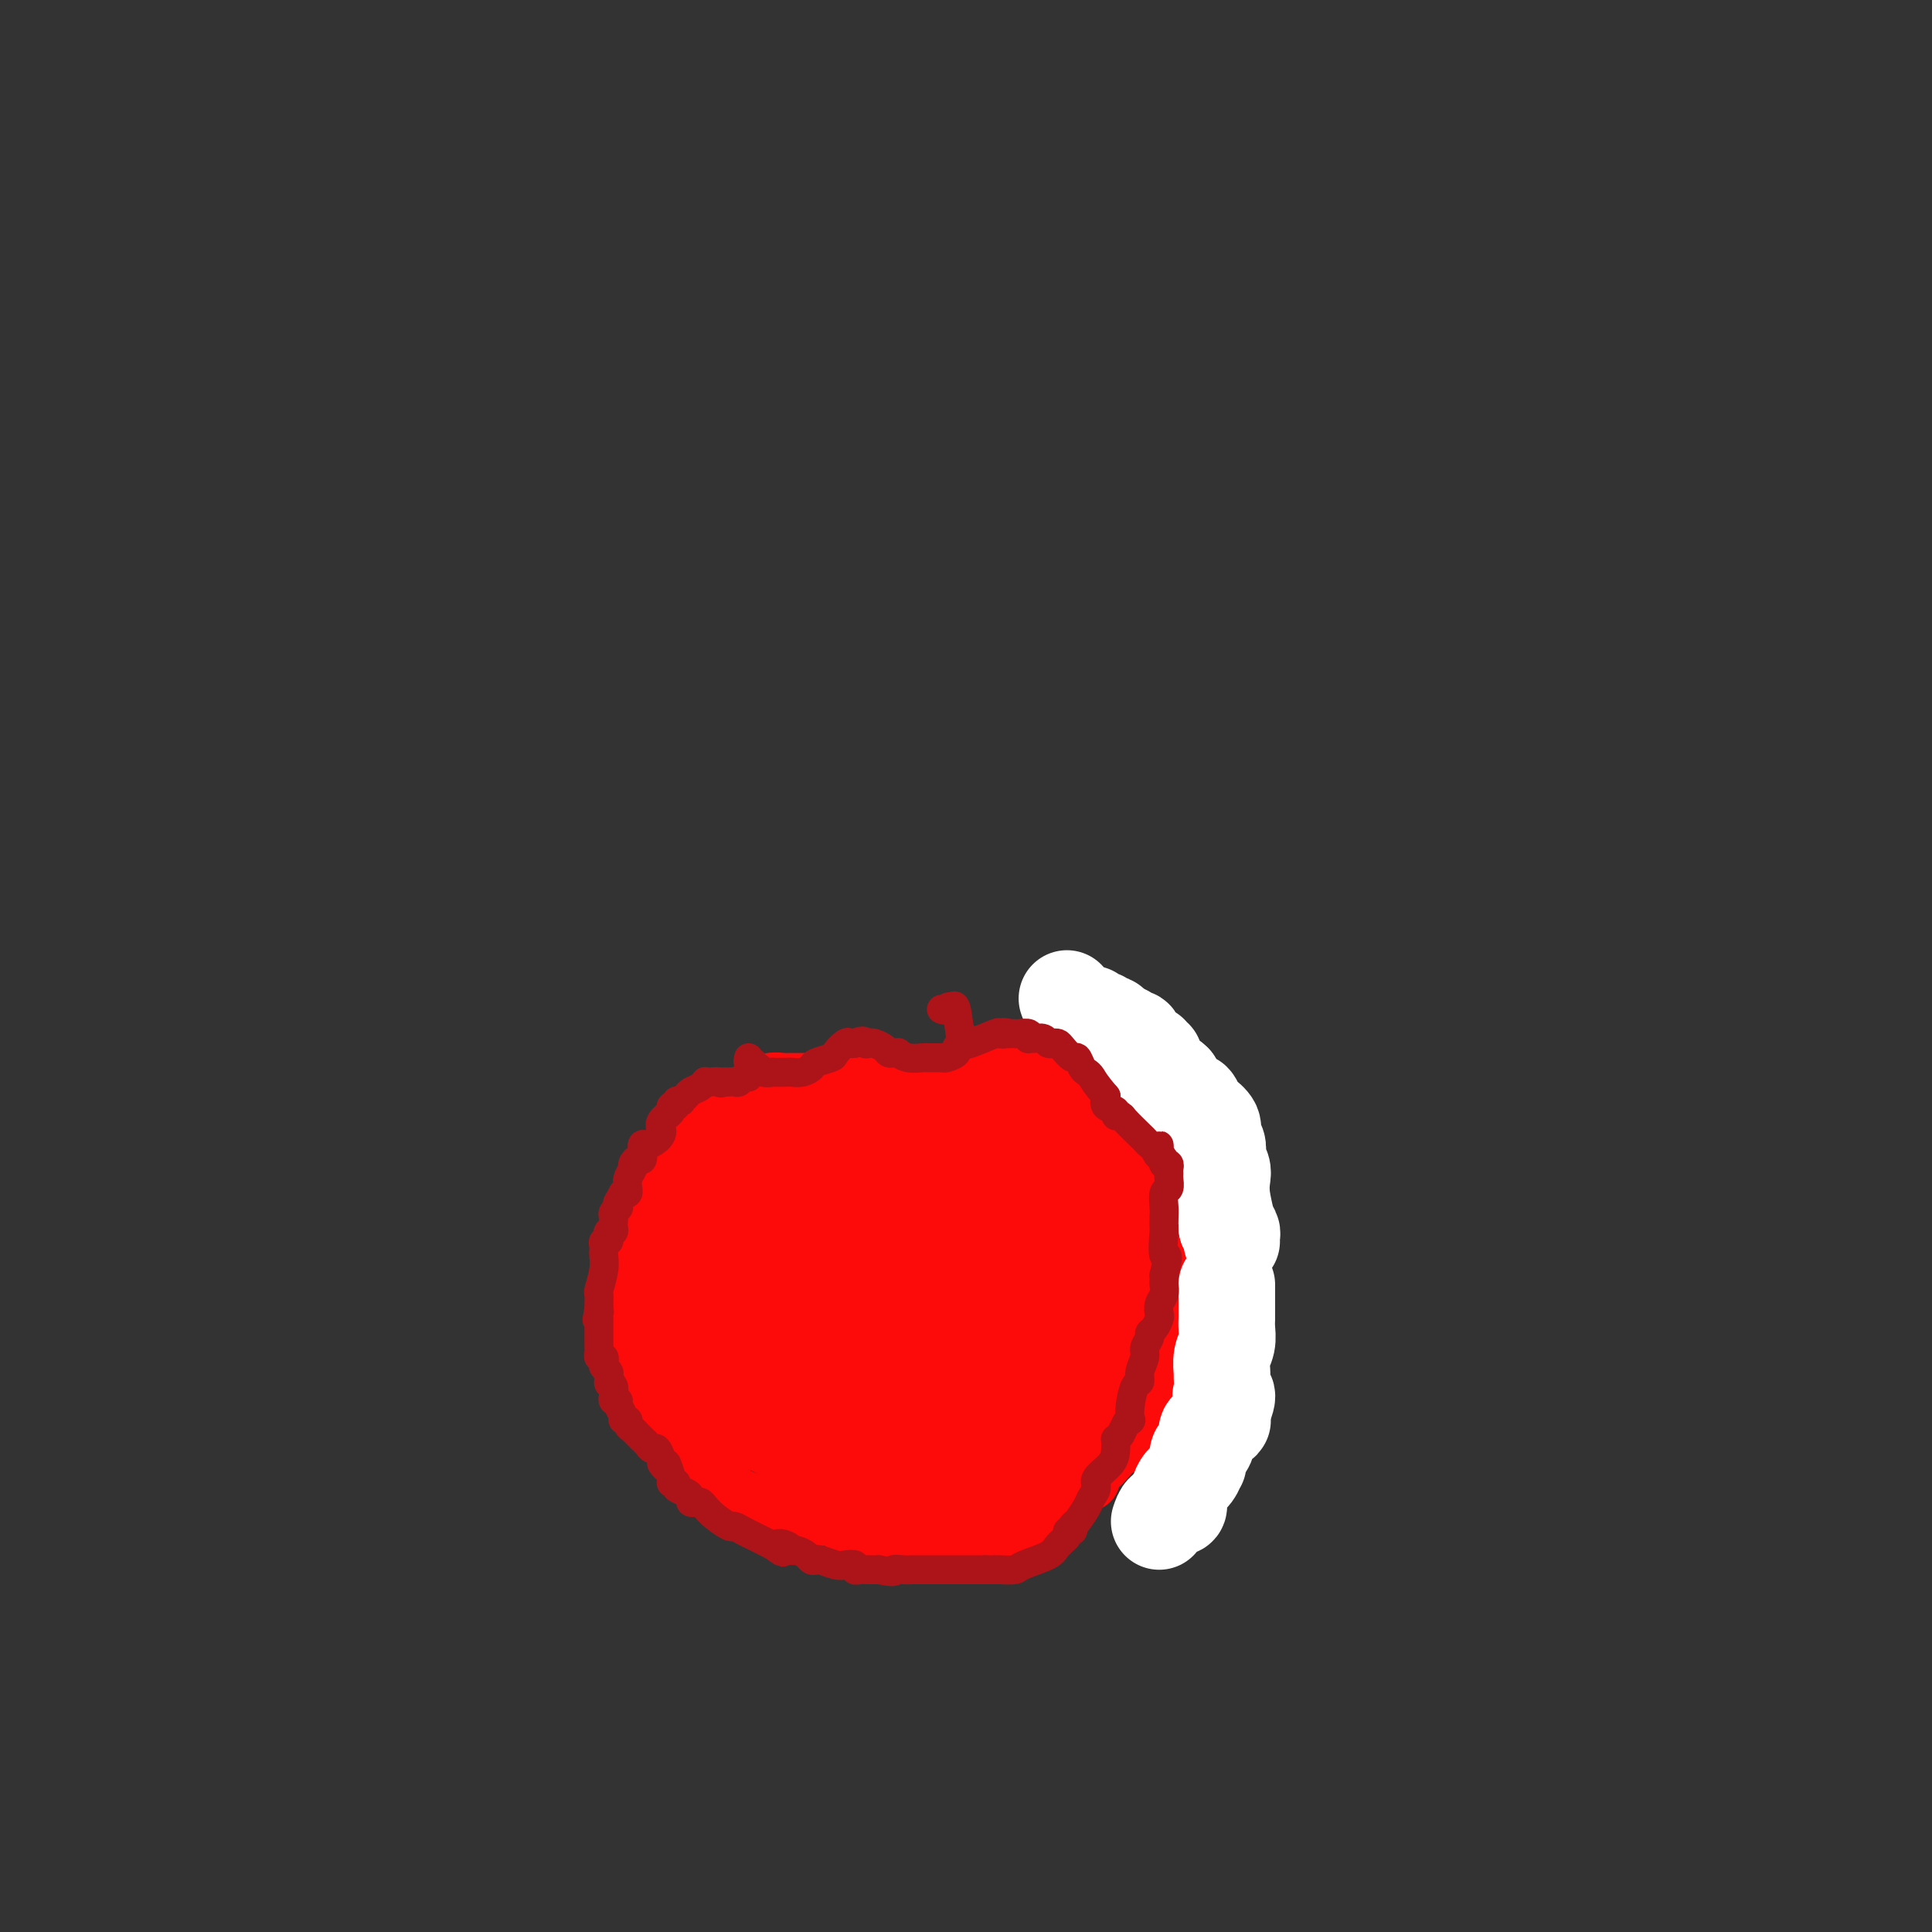 <svg viewBox='0 0 400 400' version='1.1' xmlns='http://www.w3.org/2000/svg' xmlns:xlink='http://www.w3.org/1999/xlink'><rect x="0" y="0" width="400" height="400" fill="#333333" stroke="none"/><g fill='none' stroke='#FD0A0A' stroke-width='12' stroke-linecap='round' stroke-linejoin='round'><path d='M189,233c-0.336,-0.000 -0.671,-0.000 -1,0c-0.329,0.000 -0.651,0.000 -1,0c-0.349,-0.000 -0.724,-0.000 -1,0c-0.276,0.000 -0.454,0.000 -1,0c-0.546,-0.000 -1.459,-0.002 -2,0c-0.541,0.002 -0.709,0.006 -1,0c-0.291,-0.006 -0.703,-0.024 -1,0c-0.297,0.024 -0.478,0.089 -1,0c-0.522,-0.089 -1.386,-0.332 -2,0c-0.614,0.332 -0.977,1.238 -1,2c-0.023,0.762 0.293,1.379 0,2c-0.293,0.621 -1.194,1.244 -2,2c-0.806,0.756 -1.516,1.645 -2,2c-0.484,0.355 -0.742,0.178 -1,0'/><path d='M172,241c-1.415,1.590 -0.954,1.566 -1,2c-0.046,0.434 -0.600,1.327 -1,2c-0.400,0.673 -0.647,1.126 -1,1c-0.353,-0.126 -0.813,-0.829 -1,0c-0.187,0.829 -0.103,3.192 0,4c0.103,0.808 0.224,0.062 0,0c-0.224,-0.062 -0.792,0.561 -1,1c-0.208,0.439 -0.056,0.695 0,1c0.056,0.305 0.016,0.659 0,1c-0.016,0.341 -0.008,0.671 0,1'/><path d='M167,254c-0.791,2.235 -0.268,1.323 0,1c0.268,-0.323 0.282,-0.058 0,0c-0.282,0.058 -0.860,-0.090 -1,0c-0.140,0.090 0.159,0.420 0,1c-0.159,0.580 -0.775,1.412 -1,2c-0.225,0.588 -0.060,0.934 0,1c0.060,0.066 0.016,-0.147 0,0c-0.016,0.147 -0.004,0.655 0,1c0.004,0.345 0.000,0.527 0,1c-0.000,0.473 0.003,1.236 0,2c-0.003,0.764 -0.012,1.528 0,2c0.012,0.472 0.044,0.652 0,1c-0.044,0.348 -0.166,0.863 0,1c0.166,0.137 0.619,-0.104 1,0c0.381,0.104 0.691,0.552 1,1'/><path d='M167,268c-0.059,2.281 -0.208,0.983 0,1c0.208,0.017 0.773,1.349 1,2c0.227,0.651 0.116,0.622 0,1c-0.116,0.378 -0.238,1.162 0,2c0.238,0.838 0.837,1.731 1,2c0.163,0.269 -0.111,-0.087 0,0c0.111,0.087 0.607,0.616 1,1c0.393,0.384 0.682,0.624 1,1c0.318,0.376 0.665,0.889 1,1c0.335,0.111 0.660,-0.181 1,0c0.340,0.181 0.697,0.833 1,1c0.303,0.167 0.553,-0.151 1,0c0.447,0.151 1.093,0.773 2,1c0.907,0.227 2.077,0.061 3,0c0.923,-0.061 1.599,-0.016 2,0c0.401,0.016 0.527,0.004 1,0c0.473,-0.004 1.292,-0.001 2,0c0.708,0.001 1.303,0.000 2,0c0.697,-0.000 1.495,-0.000 2,0c0.505,0.000 0.716,0.000 1,0c0.284,-0.000 0.642,-0.000 1,0'/><path d='M191,281c3.284,0.309 1.992,0.083 2,0c0.008,-0.083 1.314,-0.022 2,0c0.686,0.022 0.751,0.006 1,0c0.249,-0.006 0.682,-0.002 1,0c0.318,0.002 0.519,0.000 1,0c0.481,-0.000 1.240,-0.000 2,0'/><path d='M200,281c1.751,0.001 1.629,0.005 2,0c0.371,-0.005 1.234,-0.019 2,0c0.766,0.019 1.433,0.073 2,0c0.567,-0.073 1.032,-0.271 2,0c0.968,0.271 2.438,1.011 5,0c2.562,-1.011 6.217,-3.773 9,-5c2.783,-1.227 4.693,-0.920 6,-1c1.307,-0.080 2.010,-0.547 3,-1c0.990,-0.453 2.267,-0.891 3,-1c0.733,-0.109 0.924,0.112 1,0c0.076,-0.112 0.038,-0.556 0,-1'/><path d='M235,272c3.360,-1.282 0.761,0.014 0,0c-0.761,-0.014 0.318,-1.338 1,-2c0.682,-0.662 0.967,-0.664 1,-1c0.033,-0.336 -0.187,-1.007 0,-2c0.187,-0.993 0.782,-2.307 1,-3c0.218,-0.693 0.058,-0.763 0,-1c-0.058,-0.237 -0.016,-0.641 0,-1c0.016,-0.359 0.004,-0.674 0,-1c-0.004,-0.326 -0.002,-0.663 0,-1'/><path d='M238,260c0.465,-1.848 0.127,-0.469 0,-1c-0.127,-0.531 -0.042,-2.971 0,-4c0.042,-1.029 0.040,-0.647 0,-1c-0.040,-0.353 -0.120,-1.443 0,-2c0.120,-0.557 0.439,-0.583 0,-1c-0.439,-0.417 -1.636,-1.225 -2,-2c-0.364,-0.775 0.106,-1.517 0,-2c-0.106,-0.483 -0.788,-0.708 -1,-1c-0.212,-0.292 0.046,-0.652 0,-1c-0.046,-0.348 -0.397,-0.686 -1,-1c-0.603,-0.314 -1.460,-0.605 -2,-1c-0.540,-0.395 -0.763,-0.893 -1,-1c-0.237,-0.107 -0.488,0.179 -1,0c-0.512,-0.179 -1.286,-0.821 -2,-1c-0.714,-0.179 -1.367,0.107 -2,0c-0.633,-0.107 -1.247,-0.606 -2,-1c-0.753,-0.394 -1.644,-0.684 -2,-1c-0.356,-0.316 -0.178,-0.658 0,-1'/><path d='M222,238c-2.478,-1.401 -2.173,-0.905 -2,-1c0.173,-0.095 0.215,-0.782 0,-1c-0.215,-0.218 -0.688,0.033 -1,0c-0.312,-0.033 -0.465,-0.348 -1,-1c-0.535,-0.652 -1.453,-1.639 -2,-2c-0.547,-0.361 -0.723,-0.097 -1,0c-0.277,0.097 -0.656,0.026 -1,0c-0.344,-0.026 -0.655,-0.007 -1,0c-0.345,0.007 -0.726,0.002 -1,0c-0.274,-0.002 -0.442,0.001 -1,0c-0.558,-0.001 -1.505,-0.005 -2,0c-0.495,0.005 -0.539,0.017 -1,0c-0.461,-0.017 -1.338,-0.065 -2,0c-0.662,0.065 -1.109,0.242 -2,0c-0.891,-0.242 -2.226,-0.902 -3,-1c-0.774,-0.098 -0.986,0.366 -2,0c-1.014,-0.366 -2.828,-1.562 -4,-2c-1.172,-0.438 -1.700,-0.118 -2,0c-0.300,0.118 -0.371,0.034 -1,0c-0.629,-0.034 -1.814,-0.017 -3,0'/><path d='M189,230c-4.944,-0.281 -3.803,0.517 -4,1c-0.197,0.483 -1.733,0.650 -5,1c-3.267,0.350 -8.265,0.881 -10,1c-1.735,0.119 -0.208,-0.174 -3,0c-2.792,0.174 -9.905,0.816 -13,1c-3.095,0.184 -2.174,-0.088 -2,0c0.174,0.088 -0.399,0.538 -1,1c-0.601,0.462 -1.231,0.936 -2,1c-0.769,0.064 -1.678,-0.281 -2,0c-0.322,0.281 -0.057,1.189 -1,2c-0.943,0.811 -3.092,1.527 -4,2c-0.908,0.473 -0.573,0.704 -1,1c-0.427,0.296 -1.615,0.657 -2,1c-0.385,0.343 0.033,0.670 0,1c-0.033,0.330 -0.516,0.665 -1,1'/><path d='M138,244c-2.638,1.952 -1.231,1.834 -1,2c0.231,0.166 -0.712,0.618 -1,1c-0.288,0.382 0.081,0.694 0,1c-0.081,0.306 -0.610,0.607 -1,1c-0.390,0.393 -0.640,0.879 -1,1c-0.360,0.121 -0.828,-0.122 -1,0c-0.172,0.122 -0.046,0.610 0,1c0.046,0.390 0.012,0.681 0,1c-0.012,0.319 -0.004,0.666 0,1c0.004,0.334 0.002,0.653 0,1c-0.002,0.347 -0.003,0.720 0,1c0.003,0.280 0.011,0.467 0,1c-0.011,0.533 -0.041,1.414 0,2c0.041,0.586 0.155,0.878 0,1c-0.155,0.122 -0.577,0.073 -1,0c-0.423,-0.073 -0.845,-0.171 -1,0c-0.155,0.171 -0.041,0.609 0,1c0.041,0.391 0.011,0.734 0,1c-0.011,0.266 -0.003,0.456 0,1c0.003,0.544 0.001,1.441 0,2c-0.001,0.559 -0.000,0.779 0,1'/><path d='M131,265c-1.083,3.958 -0.290,3.352 0,3c0.290,-0.352 0.078,-0.449 0,0c-0.078,0.449 -0.021,1.444 0,2c0.021,0.556 0.006,0.673 0,1c-0.006,0.327 -0.003,0.865 0,1c0.003,0.135 0.004,-0.133 0,0c-0.004,0.133 -0.015,0.665 0,1c0.015,0.335 0.056,0.471 0,1c-0.056,0.529 -0.207,1.451 0,2c0.207,0.549 0.773,0.726 1,1c0.227,0.274 0.114,0.646 0,1c-0.114,0.354 -0.227,0.691 0,1c0.227,0.309 0.796,0.590 1,1c0.204,0.410 0.042,0.950 0,1c-0.042,0.050 0.035,-0.389 0,0c-0.035,0.389 -0.181,1.607 0,2c0.181,0.393 0.688,-0.039 1,0c0.312,0.039 0.430,0.549 1,1c0.570,0.451 1.591,0.843 2,1c0.409,0.157 0.204,0.078 0,0'/><path d='M137,285c1.311,0.248 2.589,-0.131 4,0c1.411,0.131 2.955,0.771 4,1c1.045,0.229 1.590,0.046 2,0c0.410,-0.046 0.683,0.044 1,0c0.317,-0.044 0.676,-0.222 1,0c0.324,0.222 0.611,0.844 1,1c0.389,0.156 0.878,-0.154 1,0c0.122,0.154 -0.124,0.773 0,1c0.124,0.227 0.619,0.061 1,0c0.381,-0.061 0.648,-0.016 1,0c0.352,0.016 0.788,0.004 2,0c1.212,-0.004 3.201,-0.001 4,0c0.799,0.001 0.407,0.000 1,0c0.593,-0.000 2.169,-0.000 3,0c0.831,0.000 0.915,0.000 1,0'/><path d='M164,288c4.355,0.482 1.741,0.186 1,0c-0.741,-0.186 0.389,-0.261 1,0c0.611,0.261 0.702,0.858 1,1c0.298,0.142 0.801,-0.172 1,0c0.199,0.172 0.092,0.831 0,1c-0.092,0.169 -0.171,-0.151 0,0c0.171,0.151 0.592,0.772 0,1c-0.592,0.228 -2.198,0.061 -7,0c-4.802,-0.061 -12.801,-0.018 -16,0c-3.199,0.018 -1.600,0.009 0,0'/><path d='M136,283c-0.309,0.021 -0.619,0.042 -1,0c-0.381,-0.042 -0.834,-0.148 -1,0c-0.166,0.148 -0.045,0.550 0,1c0.045,0.450 0.012,0.946 0,1c-0.012,0.054 -0.004,-0.336 0,0c0.004,0.336 0.006,1.396 0,2c-0.006,0.604 -0.018,0.752 0,1c0.018,0.248 0.065,0.595 0,1c-0.065,0.405 -0.242,0.868 0,1c0.242,0.132 0.904,-0.068 1,0c0.096,0.068 -0.375,0.404 0,1c0.375,0.596 1.596,1.453 2,2c0.404,0.547 -0.008,0.784 0,1c0.008,0.216 0.435,0.411 1,1c0.565,0.589 1.268,1.571 2,2c0.732,0.429 1.492,0.306 2,1c0.508,0.694 0.765,2.207 1,3c0.235,0.793 0.448,0.867 1,1c0.552,0.133 1.443,0.324 2,1c0.557,0.676 0.778,1.838 1,3'/><path d='M147,306c2.210,2.724 1.735,2.035 2,2c0.265,-0.035 1.271,0.583 2,1c0.729,0.417 1.179,0.634 2,1c0.821,0.366 2.011,0.883 3,1c0.989,0.117 1.778,-0.165 2,0c0.222,0.165 -0.123,0.776 0,1c0.123,0.224 0.715,0.060 1,0c0.285,-0.060 0.262,-0.016 1,0c0.738,0.016 2.237,0.004 3,0c0.763,-0.004 0.789,-0.001 1,0c0.211,0.001 0.605,0.001 1,0'/><path d='M165,312c3.370,1.091 2.793,0.818 3,1c0.207,0.182 1.196,0.819 2,1c0.804,0.181 1.423,-0.095 2,0c0.577,0.095 1.111,0.560 2,1c0.889,0.440 2.131,0.854 3,1c0.869,0.146 1.363,0.025 2,0c0.637,-0.025 1.417,0.046 2,0c0.583,-0.046 0.971,-0.208 1,0c0.029,0.208 -0.300,0.787 0,1c0.300,0.213 1.229,0.061 2,0c0.771,-0.061 1.386,-0.030 2,0'/><path d='M186,317c4.302,0.775 4.556,0.213 6,0c1.444,-0.213 4.078,-0.077 6,0c1.922,0.077 3.130,0.094 5,-1c1.870,-1.094 4.400,-3.298 7,-6c2.600,-2.702 5.270,-5.901 7,-7c1.730,-1.099 2.521,-0.098 3,0c0.479,0.098 0.645,-0.709 1,-1c0.355,-0.291 0.899,-0.068 1,0c0.101,0.068 -0.242,-0.020 0,0c0.242,0.020 1.069,0.149 2,0c0.931,-0.149 1.965,-0.574 3,-1'/><path d='M227,301c2.328,-0.458 3.148,-0.603 4,-1c0.852,-0.397 1.735,-1.044 3,-2c1.265,-0.956 2.912,-2.220 4,-3c1.088,-0.780 1.616,-1.077 2,-2c0.384,-0.923 0.625,-2.470 1,-3c0.375,-0.530 0.885,-0.041 1,0c0.115,0.041 -0.166,-0.367 0,-1c0.166,-0.633 0.778,-1.492 1,-2c0.222,-0.508 0.056,-0.664 0,-1c-0.056,-0.336 0.000,-0.850 0,-1c-0.000,-0.150 -0.057,0.066 0,0c0.057,-0.066 0.226,-0.413 0,-1c-0.226,-0.587 -0.849,-1.414 -1,-2c-0.151,-0.586 0.171,-0.932 0,-1c-0.171,-0.068 -0.833,0.140 -1,0c-0.167,-0.140 0.162,-0.629 0,-1c-0.162,-0.371 -0.814,-0.624 -1,-1c-0.186,-0.376 0.094,-0.874 0,-1c-0.094,-0.126 -0.564,0.120 -1,0c-0.436,-0.120 -0.839,-0.606 -1,-1c-0.161,-0.394 -0.081,-0.697 0,-1'/><path d='M238,276c-0.774,-1.679 -0.210,-0.375 0,0c0.210,0.375 0.065,-0.177 0,0c-0.065,0.177 -0.051,1.085 0,2c0.051,0.915 0.138,1.839 0,4c-0.138,2.161 -0.501,5.559 -1,8c-0.499,2.441 -1.134,3.925 -2,5c-0.866,1.075 -1.964,1.742 -3,3c-1.036,1.258 -2.010,3.108 -3,4c-0.990,0.892 -1.997,0.826 -3,1c-1.003,0.174 -2.001,0.587 -3,1'/><path d='M223,304c-2.412,1.572 -2.441,1.003 -3,1c-0.559,-0.003 -1.647,0.562 -3,1c-1.353,0.438 -2.969,0.749 -4,1c-1.031,0.251 -1.475,0.441 -3,1c-1.525,0.559 -4.130,1.487 -5,2c-0.870,0.513 -0.005,0.612 0,1c0.005,0.388 -0.851,1.065 -1,1c-0.149,-0.065 0.410,-0.870 1,-1c0.590,-0.130 1.211,0.417 2,0c0.789,-0.417 1.745,-1.799 3,-3c1.255,-1.201 2.809,-2.221 4,-3c1.191,-0.779 2.018,-1.316 3,-2c0.982,-0.684 2.119,-1.513 3,-2c0.881,-0.487 1.506,-0.631 2,-1c0.494,-0.369 0.855,-0.963 1,-1c0.145,-0.037 0.072,0.481 0,1'/><path d='M223,300c2.775,-1.403 0.712,0.091 0,1c-0.712,0.909 -0.074,1.233 -1,2c-0.926,0.767 -3.417,1.978 -5,3c-1.583,1.022 -2.257,1.856 -3,3c-0.743,1.144 -1.555,2.596 -2,3c-0.445,0.404 -0.523,-0.242 -1,0c-0.477,0.242 -1.351,1.371 -2,2c-0.649,0.629 -1.071,0.757 -2,1c-0.929,0.243 -2.365,0.601 -3,1c-0.635,0.399 -0.469,0.839 -1,1c-0.531,0.161 -1.758,0.043 -2,0c-0.242,-0.043 0.502,-0.012 1,0c0.498,0.012 0.749,0.006 1,0'/><path d='M203,317c-2.915,2.630 -0.203,0.706 1,0c1.203,-0.706 0.895,-0.193 1,0c0.105,0.193 0.622,0.066 1,0c0.378,-0.066 0.615,-0.070 1,0c0.385,0.070 0.917,0.214 1,0c0.083,-0.214 -0.282,-0.788 0,-1c0.282,-0.212 1.210,-0.064 2,0c0.790,0.064 1.440,0.042 2,0c0.560,-0.042 1.030,-0.106 1,0c-0.030,0.106 -0.560,0.383 0,0c0.560,-0.383 2.209,-1.424 3,-2c0.791,-0.576 0.724,-0.687 1,-1c0.276,-0.313 0.893,-0.830 1,-1c0.107,-0.170 -0.298,0.005 0,0c0.298,-0.005 1.297,-0.190 2,-1c0.703,-0.810 1.108,-2.245 2,-3c0.892,-0.755 2.269,-0.829 3,-1c0.731,-0.171 0.814,-0.437 1,-1c0.186,-0.563 0.473,-1.421 1,-2c0.527,-0.579 1.293,-0.880 2,-2c0.707,-1.120 1.353,-3.060 2,-5'/><path d='M231,297c2.273,-3.217 0.455,-2.760 0,-3c-0.455,-0.240 0.452,-1.178 1,-2c0.548,-0.822 0.737,-1.528 1,-2c0.263,-0.472 0.600,-0.711 1,-1c0.400,-0.289 0.862,-0.629 1,-1c0.138,-0.371 -0.047,-0.772 0,-1c0.047,-0.228 0.325,-0.282 0,-1c-0.325,-0.718 -1.252,-2.100 -2,-3c-0.748,-0.900 -1.317,-1.319 -2,-2c-0.683,-0.681 -1.481,-1.623 -2,-2c-0.519,-0.377 -0.760,-0.188 -1,0'/><path d='M228,279c-1.658,-1.416 -2.304,-0.458 -3,0c-0.696,0.458 -1.442,0.414 -3,2c-1.558,1.586 -3.929,4.802 -6,7c-2.071,2.198 -3.842,3.379 -5,4c-1.158,0.621 -1.702,0.684 -2,1c-0.298,0.316 -0.350,0.887 0,1c0.350,0.113 1.101,-0.231 3,-2c1.899,-1.769 4.947,-4.963 8,-9c3.053,-4.037 6.111,-8.917 8,-12c1.889,-3.083 2.608,-4.368 3,-5c0.392,-0.632 0.456,-0.611 0,0c-0.456,0.611 -1.432,1.813 -3,4c-1.568,2.187 -3.730,5.359 -7,8c-3.270,2.641 -7.650,4.749 -11,7c-3.350,2.251 -5.672,4.643 -7,6c-1.328,1.357 -1.664,1.678 -2,2'/><path d='M201,293c-4.795,4.176 -1.782,1.115 -1,0c0.782,-1.115 -0.666,-0.285 0,-1c0.666,-0.715 3.447,-2.975 6,-6c2.553,-3.025 4.880,-6.814 6,-9c1.120,-2.186 1.034,-2.767 1,-3c-0.034,-0.233 -0.017,-0.116 0,0'/><path d='M213,271c-0.601,-0.851 -1.202,-1.702 -2,-2c-0.798,-0.298 -1.792,-0.042 -4,-1c-2.208,-0.958 -5.631,-3.131 -7,-4c-1.369,-0.869 -0.685,-0.435 0,0'/><path d='M200,268c0.620,-0.676 1.240,-1.351 2,-2c0.760,-0.649 1.659,-1.270 2,-2c0.341,-0.730 0.124,-1.569 0,-2c-0.124,-0.431 -0.155,-0.455 0,-1c0.155,-0.545 0.497,-1.611 0,-2c-0.497,-0.389 -1.832,-0.100 -3,0c-1.168,0.100 -2.169,0.012 -3,0c-0.831,-0.012 -1.490,0.051 -2,0c-0.510,-0.051 -0.869,-0.215 -1,0c-0.131,0.215 -0.032,0.809 0,2c0.032,1.191 -0.002,2.978 0,4c0.002,1.022 0.038,1.278 0,2c-0.038,0.722 -0.152,1.910 0,3c0.152,1.090 0.569,2.080 1,2c0.431,-0.080 0.875,-1.231 1,-2c0.125,-0.769 -0.070,-1.154 0,-2c0.070,-0.846 0.403,-2.151 0,-3c-0.403,-0.849 -1.544,-1.243 -3,-2c-1.456,-0.757 -3.228,-1.879 -5,-3'/><path d='M189,260c-1.857,-0.764 -2.500,-0.175 -3,0c-0.500,0.175 -0.856,-0.064 -1,0c-0.144,0.064 -0.074,0.430 0,1c0.074,0.570 0.153,1.345 0,2c-0.153,0.655 -0.538,1.191 0,4c0.538,2.809 2.000,7.891 3,10c1.000,2.109 1.539,1.247 2,1c0.461,-0.247 0.845,0.122 1,0c0.155,-0.122 0.082,-0.737 0,-1c-0.082,-0.263 -0.172,-0.176 0,-1c0.172,-0.824 0.608,-2.561 0,-4c-0.608,-1.439 -2.258,-2.581 -4,-4c-1.742,-1.419 -3.576,-3.113 -6,-4c-2.424,-0.887 -5.436,-0.965 -7,-1c-1.564,-0.035 -1.678,-0.027 -2,0c-0.322,0.027 -0.851,0.074 -1,0c-0.149,-0.074 0.084,-0.267 0,1c-0.084,1.267 -0.484,3.995 0,8c0.484,4.005 1.853,9.287 3,13c1.147,3.713 2.074,5.856 3,8'/><path d='M177,293c1.322,5.085 1.628,2.796 2,2c0.372,-0.796 0.812,-0.099 1,0c0.188,0.099 0.126,-0.401 0,-1c-0.126,-0.599 -0.316,-1.296 0,-1c0.316,0.296 1.139,1.586 0,-2c-1.139,-3.586 -4.241,-12.047 -6,-16c-1.759,-3.953 -2.174,-3.399 -3,-4c-0.826,-0.601 -2.063,-2.358 -3,-3c-0.937,-0.642 -1.576,-0.168 -2,0c-0.424,0.168 -0.635,0.031 -1,0c-0.365,-0.031 -0.883,0.044 -1,0c-0.117,-0.044 0.168,-0.205 0,0c-0.168,0.205 -0.787,0.778 -1,2c-0.213,1.222 -0.018,3.093 0,4c0.018,0.907 -0.139,0.851 0,2c0.139,1.149 0.576,3.502 1,5c0.424,1.498 0.835,2.142 1,2c0.165,-0.142 0.082,-1.071 0,-2'/><path d='M165,281c0.309,0.059 0.083,-5.292 0,-9c-0.083,-3.708 -0.022,-5.772 0,-7c0.022,-1.228 0.006,-1.621 0,-2c-0.006,-0.379 -0.002,-0.746 0,-1c0.002,-0.254 0.001,-0.396 0,-1c-0.001,-0.604 -0.001,-1.670 0,-2c0.001,-0.330 0.004,0.078 0,0c-0.004,-0.078 -0.015,-0.640 0,-1c0.015,-0.360 0.057,-0.516 0,-1c-0.057,-0.484 -0.211,-1.295 0,-2c0.211,-0.705 0.789,-1.305 1,-2c0.211,-0.695 0.057,-1.485 0,-2c-0.057,-0.515 -0.015,-0.754 0,-1c0.015,-0.246 0.004,-0.499 0,-1c-0.004,-0.501 -0.002,-1.251 0,-2'/><path d='M166,247c-0.008,-5.486 -0.527,-2.202 -1,-1c-0.473,1.202 -0.900,0.323 -1,0c-0.100,-0.323 0.127,-0.091 0,0c-0.127,0.091 -0.608,0.039 -1,0c-0.392,-0.039 -0.693,-0.066 -1,0c-0.307,0.066 -0.618,0.224 -1,0c-0.382,-0.224 -0.834,-0.829 -1,-1c-0.166,-0.171 -0.048,0.094 0,0c0.048,-0.094 0.024,-0.547 0,-1'/><path d='M160,244c-1.333,-0.464 -1.665,-0.125 -2,0c-0.335,0.125 -0.672,0.036 -1,0c-0.328,-0.036 -0.647,-0.019 -1,0c-0.353,0.019 -0.739,0.041 -1,0c-0.261,-0.041 -0.395,-0.146 -1,0c-0.605,0.146 -1.679,0.542 -2,1c-0.321,0.458 0.111,0.977 0,1c-0.111,0.023 -0.765,-0.449 -1,0c-0.235,0.449 -0.052,1.818 0,3c0.052,1.182 -0.027,2.176 0,3c0.027,0.824 0.161,1.478 0,2c-0.161,0.522 -0.617,0.914 -1,1c-0.383,0.086 -0.695,-0.133 -1,0c-0.305,0.133 -0.604,0.619 -1,1c-0.396,0.381 -0.890,0.659 -1,1c-0.110,0.341 0.163,0.746 0,1c-0.163,0.254 -0.761,0.358 -1,1c-0.239,0.642 -0.120,1.821 0,3'/><path d='M146,262c-1.154,3.388 -1.040,3.857 -1,5c0.040,1.143 0.007,2.960 0,4c-0.007,1.040 0.012,1.301 0,2c-0.012,0.699 -0.056,1.834 0,2c0.056,0.166 0.210,-0.636 0,-1c-0.210,-0.364 -0.786,-0.288 -1,-1c-0.214,-0.712 -0.068,-2.211 0,-3c0.068,-0.789 0.056,-0.870 0,-2c-0.056,-1.130 -0.156,-3.311 0,-5c0.156,-1.689 0.568,-2.886 1,-4c0.432,-1.114 0.886,-2.143 1,-3c0.114,-0.857 -0.110,-1.540 0,-2c0.110,-0.460 0.554,-0.698 1,-1c0.446,-0.302 0.893,-0.669 1,-1c0.107,-0.331 -0.125,-0.628 0,-1c0.125,-0.372 0.607,-0.821 1,-1c0.393,-0.179 0.696,-0.090 1,0'/><path d='M150,250c1.059,-2.277 0.705,-1.470 0,-1c-0.705,0.470 -1.761,0.604 -2,1c-0.239,0.396 0.338,1.053 0,2c-0.338,0.947 -1.592,2.182 -2,3c-0.408,0.818 0.031,1.219 0,2c-0.031,0.781 -0.530,1.942 -1,3c-0.470,1.058 -0.911,2.012 -1,3c-0.089,0.988 0.172,2.009 0,3c-0.172,0.991 -0.779,1.952 -1,3c-0.221,1.048 -0.058,2.183 0,3c0.058,0.817 0.009,1.315 0,2c-0.009,0.685 0.023,1.556 0,2c-0.023,0.444 -0.099,0.462 0,1c0.099,0.538 0.375,1.597 1,3c0.625,1.403 1.601,3.149 2,4c0.399,0.851 0.223,0.806 1,1c0.777,0.194 2.508,0.627 4,1c1.492,0.373 2.746,0.687 4,1'/><path d='M155,287c2.029,0.429 2.600,0.001 3,0c0.400,-0.001 0.629,0.426 1,0c0.371,-0.426 0.885,-1.705 1,-2c0.115,-0.295 -0.169,0.394 0,-3c0.169,-3.394 0.790,-10.872 1,-16c0.210,-5.128 0.010,-7.906 0,-10c-0.010,-2.094 0.170,-3.504 0,-5c-0.170,-1.496 -0.691,-3.077 -1,-4c-0.309,-0.923 -0.408,-1.188 -1,-2c-0.592,-0.812 -1.679,-2.173 -2,-3c-0.321,-0.827 0.124,-1.122 0,-1c-0.124,0.122 -0.818,0.659 -1,1c-0.182,0.341 0.147,0.486 0,1c-0.147,0.514 -0.772,1.396 -1,4c-0.228,2.604 -0.061,6.930 0,10c0.061,3.070 0.016,4.885 0,7c-0.016,2.115 -0.004,4.531 0,6c0.004,1.469 0.001,1.991 0,3c-0.001,1.009 -0.001,2.504 0,4'/><path d='M155,277c-0.298,5.823 -0.042,2.879 0,2c0.042,-0.879 -0.130,0.307 0,1c0.130,0.693 0.563,0.895 0,0c-0.563,-0.895 -2.123,-2.885 -3,-4c-0.877,-1.115 -1.073,-1.356 -2,-5c-0.927,-3.644 -2.587,-10.693 -4,-16c-1.413,-5.307 -2.578,-8.874 -3,-11c-0.422,-2.126 -0.099,-2.811 0,-3c0.099,-0.189 -0.026,0.117 0,0c0.026,-0.117 0.203,-0.656 0,-1c-0.203,-0.344 -0.786,-0.494 -1,-1c-0.214,-0.506 -0.058,-1.367 0,-2c0.058,-0.633 0.016,-1.038 0,-1c-0.016,0.038 -0.008,0.519 0,1'/><path d='M142,237c-2.011,-5.732 -0.538,1.440 0,5c0.538,3.560 0.140,3.510 0,4c-0.140,0.490 -0.024,1.521 0,2c0.024,0.479 -0.045,0.405 0,1c0.045,0.595 0.206,1.859 0,3c-0.206,1.141 -0.777,2.159 -1,3c-0.223,0.841 -0.097,1.503 0,2c0.097,0.497 0.167,0.827 0,1c-0.167,0.173 -0.570,0.189 -1,0c-0.430,-0.189 -0.886,-0.584 -1,-1c-0.114,-0.416 0.114,-0.854 0,-1c-0.114,-0.146 -0.569,-0.001 -1,0c-0.431,0.001 -0.837,-0.143 -1,0c-0.163,0.143 -0.081,0.571 0,1'/><path d='M137,257c-0.623,0.059 -0.181,0.706 0,1c0.181,0.294 0.101,0.236 0,1c-0.101,0.764 -0.224,2.352 0,3c0.224,0.648 0.795,0.356 1,1c0.205,0.644 0.044,2.224 0,3c-0.044,0.776 0.031,0.747 0,1c-0.031,0.253 -0.166,0.786 0,1c0.166,0.214 0.632,0.109 1,0c0.368,-0.109 0.638,-0.222 1,0c0.362,0.222 0.818,0.778 1,1c0.182,0.222 0.091,0.111 0,0'/></g>
<g fill='none' stroke='#FD0A0A' stroke-width='20' stroke-linecap='round' stroke-linejoin='round'><path d='M200,263c0.203,0.000 0.406,0.001 0,0c-0.406,-0.001 -1.421,-0.003 -2,0c-0.579,0.003 -0.722,0.011 -1,0c-0.278,-0.011 -0.690,-0.042 -1,0c-0.310,0.042 -0.517,0.156 -1,0c-0.483,-0.156 -1.244,-0.580 -2,-1c-0.756,-0.420 -1.509,-0.834 -2,-1c-0.491,-0.166 -0.720,-0.085 -1,0c-0.280,0.085 -0.613,0.174 -1,0c-0.387,-0.174 -0.829,-0.612 -1,-1c-0.171,-0.388 -0.069,-0.725 0,-1c0.069,-0.275 0.107,-0.488 0,-1c-0.107,-0.512 -0.359,-1.323 0,-2c0.359,-0.677 1.327,-1.221 2,-2c0.673,-0.779 1.049,-1.794 1,-2c-0.049,-0.206 -0.525,0.397 -1,1'/><path d='M190,253c-0.633,-1.072 -2.216,0.249 -3,1c-0.784,0.751 -0.770,0.933 -1,1c-0.230,0.067 -0.706,0.019 -1,0c-0.294,-0.019 -0.408,-0.008 -1,0c-0.592,0.008 -1.664,0.012 -2,0c-0.336,-0.012 0.063,-0.042 0,0c-0.063,0.042 -0.590,0.155 -1,0c-0.410,-0.155 -0.705,-0.577 -1,-1'/><path d='M180,254c-1.652,-0.295 -0.783,-1.533 -1,-3c-0.217,-1.467 -1.519,-3.164 -2,-4c-0.481,-0.836 -0.140,-0.813 0,-1c0.140,-0.187 0.079,-0.586 0,-1c-0.079,-0.414 -0.176,-0.843 0,-1c0.176,-0.157 0.624,-0.042 1,0c0.376,0.042 0.678,0.011 1,0c0.322,-0.011 0.662,-0.003 1,0c0.338,0.003 0.672,0.001 1,0c0.328,-0.001 0.649,-0.000 1,0c0.351,0.000 0.733,0.000 1,0c0.267,-0.000 0.418,-0.000 1,0c0.582,0.000 1.595,0.000 2,0c0.405,-0.000 0.203,-0.000 0,0'/><path d='M186,244c1.674,-0.016 1.358,-0.057 2,0c0.642,0.057 2.241,0.211 3,0c0.759,-0.211 0.677,-0.789 1,-1c0.323,-0.211 1.052,-0.057 2,0c0.948,0.057 2.113,0.015 3,0c0.887,-0.015 1.494,-0.004 2,0c0.506,0.004 0.912,0.001 1,0c0.088,-0.001 -0.141,-0.000 0,0c0.141,0.000 0.653,0.000 1,0c0.347,-0.000 0.528,-0.001 1,0c0.472,0.001 1.236,0.004 2,0c0.764,-0.004 1.528,-0.016 2,0c0.472,0.016 0.651,0.061 1,0c0.349,-0.061 0.867,-0.226 1,0c0.133,0.226 -0.119,0.844 0,1c0.119,0.156 0.609,-0.150 1,0c0.391,0.150 0.683,0.757 1,1c0.317,0.243 0.658,0.121 1,0'/><path d='M211,245c4.047,0.154 1.665,0.039 1,0c-0.665,-0.039 0.389,-0.003 1,0c0.611,0.003 0.780,-0.027 1,0c0.220,0.027 0.493,0.112 1,0c0.507,-0.112 1.249,-0.422 2,0c0.751,0.422 1.511,1.577 2,2c0.489,0.423 0.709,0.114 1,0c0.291,-0.114 0.655,-0.033 1,0c0.345,0.033 0.673,0.016 1,0'/><path d='M222,247c1.831,0.709 0.909,1.483 1,2c0.091,0.517 1.194,0.779 2,1c0.806,0.221 1.316,0.401 2,1c0.684,0.599 1.542,1.617 2,2c0.458,0.383 0.514,0.131 1,2c0.486,1.869 1.400,5.861 2,8c0.600,2.139 0.887,2.427 1,3c0.113,0.573 0.052,1.433 0,2c-0.052,0.567 -0.097,0.842 0,1c0.097,0.158 0.334,0.200 0,3c-0.334,2.800 -1.239,8.357 -2,11c-0.761,2.643 -1.376,2.372 -2,3c-0.624,0.628 -1.256,2.154 -2,3c-0.744,0.846 -1.600,1.011 -2,1c-0.400,-0.011 -0.345,-0.199 -1,0c-0.655,0.199 -2.021,0.785 -3,1c-0.979,0.215 -1.572,0.058 -2,0c-0.428,-0.058 -0.692,-0.015 -1,0c-0.308,0.015 -0.659,0.004 -1,-1c-0.341,-1.004 -0.670,-3.002 -1,-5'/><path d='M216,285c-0.296,-2.622 -0.037,-6.177 0,-9c0.037,-2.823 -0.148,-4.914 0,-8c0.148,-3.086 0.629,-7.167 1,-11c0.371,-3.833 0.633,-7.419 1,-10c0.367,-2.581 0.841,-4.155 1,-5c0.159,-0.845 0.004,-0.959 0,-1c-0.004,-0.041 0.144,-0.009 0,0c-0.144,0.009 -0.578,-0.004 -1,0c-0.422,0.004 -0.831,0.024 -1,0c-0.169,-0.024 -0.098,-0.093 0,0c0.098,0.093 0.224,0.349 0,1c-0.224,0.651 -0.799,1.699 -1,3c-0.201,1.301 -0.027,2.856 0,5c0.027,2.144 -0.093,4.877 0,6c0.093,1.123 0.398,0.635 0,3c-0.398,2.365 -1.499,7.584 -3,11c-1.501,3.416 -3.402,5.029 -5,7c-1.598,1.971 -2.892,4.300 -4,6c-1.108,1.700 -2.031,2.771 -3,4c-0.969,1.229 -1.985,2.614 -3,4'/><path d='M198,291c-2.795,3.807 -2.283,2.825 -3,3c-0.717,0.175 -2.663,1.507 -4,2c-1.337,0.493 -2.067,0.146 -3,0c-0.933,-0.146 -2.071,-0.089 -3,0c-0.929,0.089 -1.649,0.212 -2,0c-0.351,-0.212 -0.332,-0.760 -1,-2c-0.668,-1.240 -2.024,-3.173 -3,-4c-0.976,-0.827 -1.572,-0.547 -2,-1c-0.428,-0.453 -0.687,-1.638 -1,-2c-0.313,-0.362 -0.679,0.099 -1,0c-0.321,-0.099 -0.597,-0.759 -1,-1c-0.403,-0.241 -0.934,-0.064 -1,0c-0.066,0.064 0.333,0.017 0,0c-0.333,-0.017 -1.399,-0.002 -2,0c-0.601,0.002 -0.738,-0.010 -1,0c-0.262,0.010 -0.647,0.041 -1,0c-0.353,-0.041 -0.672,-0.155 -1,0c-0.328,0.155 -0.665,0.580 -1,1c-0.335,0.420 -0.667,0.834 -1,1c-0.333,0.166 -0.666,0.083 -1,0'/><path d='M165,288c-1.880,0.094 -1.081,-0.172 -1,0c0.081,0.172 -0.556,0.782 -1,1c-0.444,0.218 -0.696,0.043 -1,0c-0.304,-0.043 -0.660,0.044 -1,0c-0.340,-0.044 -0.665,-0.219 -1,0c-0.335,0.219 -0.681,0.833 -1,1c-0.319,0.167 -0.611,-0.114 -1,0c-0.389,0.114 -0.875,0.623 -1,1c-0.125,0.377 0.110,0.623 0,1c-0.110,0.377 -0.566,0.885 -1,1c-0.434,0.115 -0.848,-0.161 -1,0c-0.152,0.161 -0.044,0.760 0,1c0.044,0.240 0.022,0.120 0,0'/><path d='M155,294c-1.354,0.941 0.261,0.295 1,0c0.739,-0.295 0.602,-0.237 1,0c0.398,0.237 1.332,0.655 2,1c0.668,0.345 1.071,0.617 2,1c0.929,0.383 2.385,0.876 3,1c0.615,0.124 0.389,-0.121 1,0c0.611,0.121 2.060,0.610 3,1c0.940,0.390 1.372,0.682 2,1c0.628,0.318 1.451,0.661 2,1c0.549,0.339 0.822,0.673 1,1c0.178,0.327 0.260,0.647 1,1c0.740,0.353 2.139,0.739 3,1c0.861,0.261 1.185,0.395 2,1c0.815,0.605 2.122,1.679 3,2c0.878,0.321 1.326,-0.110 2,0c0.674,0.110 1.572,0.761 2,1c0.428,0.239 0.384,0.064 1,0c0.616,-0.064 1.890,-0.018 3,0c1.110,0.018 2.055,0.009 3,0'/><path d='M193,307c2.006,0.158 1.522,0.053 2,0c0.478,-0.053 1.919,-0.054 3,0c1.081,0.054 1.804,0.162 2,0c0.196,-0.162 -0.134,-0.592 1,-2c1.134,-1.408 3.731,-3.792 5,-5c1.269,-1.208 1.209,-1.241 3,-2c1.791,-0.759 5.432,-2.245 7,-3c1.568,-0.755 1.061,-0.780 1,-1c-0.061,-0.220 0.322,-0.635 1,-1c0.678,-0.365 1.651,-0.678 2,-1c0.349,-0.322 0.075,-0.652 0,-1c-0.075,-0.348 0.050,-0.715 0,-1c-0.050,-0.285 -0.274,-0.487 -1,-1c-0.726,-0.513 -1.955,-1.335 -3,-2c-1.045,-0.665 -1.907,-1.173 -3,-2c-1.093,-0.827 -2.417,-1.974 -4,-3c-1.583,-1.026 -3.426,-1.930 -5,-3c-1.574,-1.070 -2.878,-2.306 -4,-3c-1.122,-0.694 -2.061,-0.847 -3,-1'/><path d='M197,275c-5.214,-3.150 -6.750,-3.026 -8,-3c-1.250,0.026 -2.215,-0.046 -5,-1c-2.785,-0.954 -7.391,-2.792 -10,-4c-2.609,-1.208 -3.223,-1.788 -4,-2c-0.777,-0.212 -1.717,-0.057 -2,0c-0.283,0.057 0.093,0.016 0,0c-0.093,-0.016 -0.653,-0.008 -1,0c-0.347,0.008 -0.481,0.016 -1,0c-0.519,-0.016 -1.423,-0.057 -1,0c0.423,0.057 2.174,0.211 3,0c0.826,-0.211 0.727,-0.789 3,-1c2.273,-0.211 6.920,-0.057 11,0c4.080,0.057 7.594,0.016 9,0c1.406,-0.016 0.703,-0.008 0,0'/><path d='M158,249c-0.218,-0.340 -0.436,-0.680 -1,-1c-0.564,-0.320 -1.474,-0.621 -2,-1c-0.526,-0.379 -0.667,-0.837 -1,-1c-0.333,-0.163 -0.859,-0.029 -1,0c-0.141,0.029 0.103,-0.045 0,0c-0.103,0.045 -0.552,0.208 -1,0c-0.448,-0.208 -0.894,-0.787 -1,-1c-0.106,-0.213 0.129,-0.060 0,0c-0.129,0.060 -0.623,0.027 -1,0c-0.377,-0.027 -0.637,-0.049 -1,0c-0.363,0.049 -0.829,0.168 -1,0c-0.171,-0.168 -0.046,-0.622 0,-1c0.046,-0.378 0.013,-0.679 0,-1c-0.013,-0.321 -0.007,-0.660 0,-1'/><path d='M148,242c-1.774,-1.019 -1.207,-0.066 -1,0c0.207,0.066 0.056,-0.756 0,-1c-0.056,-0.244 -0.015,0.089 0,0c0.015,-0.089 0.004,-0.601 0,-1c-0.004,-0.399 -0.001,-0.684 0,-1c0.001,-0.316 0.000,-0.662 0,-1c-0.000,-0.338 -0.000,-0.669 0,-1'/><path d='M147,237c-0.155,-0.483 -0.041,0.809 0,1c0.041,0.191 0.011,-0.718 0,-1c-0.011,-0.282 -0.003,0.062 0,0c0.003,-0.062 0.002,-0.531 0,-1'/><path d='M147,236c0.163,-0.397 0.569,-0.891 1,-1c0.431,-0.109 0.885,0.167 1,0c0.115,-0.167 -0.110,-0.777 0,-1c0.110,-0.223 0.555,-0.059 1,0c0.445,0.059 0.889,0.012 1,0c0.111,-0.012 -0.111,0.011 0,0c0.111,-0.011 0.556,-0.055 1,0c0.444,0.055 0.888,0.208 1,0c0.112,-0.208 -0.106,-0.777 0,-1c0.106,-0.223 0.537,-0.101 1,0c0.463,0.101 0.959,0.182 1,0c0.041,-0.182 -0.374,-0.626 0,-1c0.374,-0.374 1.535,-0.678 2,-1c0.465,-0.322 0.232,-0.661 0,-1'/><path d='M157,230c1.644,-1.171 0.755,-1.098 1,-1c0.245,0.098 1.624,0.223 2,0c0.376,-0.223 -0.250,-0.792 0,-1c0.250,-0.208 1.375,-0.056 2,0c0.625,0.056 0.748,0.015 1,0c0.252,-0.015 0.631,-0.004 1,0c0.369,0.004 0.728,0.001 1,0c0.272,-0.001 0.458,-0.001 1,0c0.542,0.001 1.439,0.001 2,0c0.561,-0.001 0.784,-0.004 1,0c0.216,0.004 0.425,0.015 1,0c0.575,-0.015 1.516,-0.057 2,0c0.484,0.057 0.510,0.211 1,0c0.490,-0.211 1.443,-0.789 2,-1c0.557,-0.211 0.717,-0.057 1,0c0.283,0.057 0.689,0.015 1,0c0.311,-0.015 0.527,-0.004 1,0c0.473,0.004 1.204,0.001 2,0c0.796,-0.001 1.656,-0.000 2,0c0.344,0.000 0.172,0.000 0,0'/><path d='M182,227c4.438,-0.464 3.034,-0.124 3,0c-0.034,0.124 1.303,0.033 2,0c0.697,-0.033 0.754,-0.009 1,0c0.246,0.009 0.682,0.002 1,0c0.318,-0.002 0.518,-0.001 1,0c0.482,0.001 1.245,0.000 2,0c0.755,-0.000 1.501,-0.000 2,0c0.499,0.000 0.749,0.000 1,0'/><path d='M195,227c1.959,-0.000 0.357,-0.000 0,0c-0.357,0.000 0.530,0.001 1,0c0.470,-0.001 0.521,-0.004 1,0c0.479,0.004 1.385,0.015 2,0c0.615,-0.015 0.939,-0.057 1,0c0.061,0.057 -0.139,0.212 0,0c0.139,-0.212 0.618,-0.793 1,-1c0.382,-0.207 0.666,-0.041 1,0c0.334,0.041 0.718,-0.041 1,0c0.282,0.041 0.461,0.207 1,0c0.539,-0.207 1.439,-0.788 2,-1c0.561,-0.212 0.785,-0.057 1,0c0.215,0.057 0.421,0.015 1,0c0.579,-0.015 1.530,-0.004 2,0c0.470,0.004 0.458,0.001 1,0c0.542,-0.001 1.637,-0.000 2,0c0.363,0.000 -0.006,0.000 0,0c0.006,-0.000 0.386,-0.000 1,0c0.614,0.000 1.461,0.000 2,0c0.539,-0.000 0.769,-0.000 1,0'/><path d='M217,225c3.367,-0.310 0.783,-0.084 0,0c-0.783,0.084 0.233,0.027 1,0c0.767,-0.027 1.285,-0.022 2,0c0.715,0.022 1.627,0.061 2,0c0.373,-0.061 0.208,-0.224 0,0c-0.208,0.224 -0.458,0.833 0,1c0.458,0.167 1.623,-0.109 2,0c0.377,0.109 -0.035,0.603 0,1c0.035,0.397 0.518,0.699 1,1'/><path d='M225,228c1.417,0.427 0.961,-0.006 1,0c0.039,0.006 0.574,0.450 1,1c0.426,0.550 0.743,1.207 1,2c0.257,0.793 0.455,1.723 1,2c0.545,0.277 1.438,-0.098 2,0c0.562,0.098 0.792,0.668 1,1c0.208,0.332 0.395,0.425 1,1c0.605,0.575 1.629,1.630 2,2c0.371,0.370 0.088,0.054 0,0c-0.088,-0.054 0.019,0.152 0,1c-0.019,0.848 -0.164,2.336 0,3c0.164,0.664 0.636,0.502 1,1c0.364,0.498 0.620,1.656 1,2c0.380,0.344 0.885,-0.124 1,0c0.115,0.124 -0.161,0.841 0,1c0.161,0.159 0.760,-0.240 1,0c0.240,0.240 0.120,1.120 0,2'/><path d='M239,247c0.508,2.004 -0.221,2.013 0,3c0.221,0.987 1.394,2.951 2,4c0.606,1.049 0.646,1.184 1,2c0.354,0.816 1.023,2.313 2,4c0.977,1.687 2.261,3.565 3,5c0.739,1.435 0.934,2.427 1,3c0.066,0.573 0.004,0.727 0,1c-0.004,0.273 0.052,0.665 0,1c-0.052,0.335 -0.210,0.615 0,1c0.210,0.385 0.788,0.877 1,1c0.212,0.123 0.058,-0.121 0,0c-0.058,0.121 -0.018,0.607 0,1c0.018,0.393 0.015,0.693 0,1c-0.015,0.307 -0.043,0.621 0,1c0.043,0.379 0.155,0.823 0,1c-0.155,0.177 -0.578,0.089 -1,0'/><path d='M248,276c1.395,4.724 0.384,2.036 0,1c-0.384,-1.036 -0.141,-0.418 0,0c0.141,0.418 0.179,0.638 0,1c-0.179,0.362 -0.574,0.867 -1,1c-0.426,0.133 -0.884,-0.106 -1,0c-0.116,0.106 0.110,0.557 0,1c-0.110,0.443 -0.554,0.878 -1,1c-0.446,0.122 -0.893,-0.071 -1,0c-0.107,0.071 0.125,0.404 0,1c-0.125,0.596 -0.607,1.455 -1,2c-0.393,0.545 -0.696,0.777 -1,1c-0.304,0.223 -0.609,0.436 -1,1c-0.391,0.564 -0.867,1.477 -1,2c-0.133,0.523 0.078,0.656 0,1c-0.078,0.344 -0.444,0.900 -1,1c-0.556,0.100 -1.302,-0.257 -2,0c-0.698,0.257 -1.349,1.129 -2,2'/><path d='M235,292c-2.250,2.948 -1.375,2.318 -1,2c0.375,-0.318 0.251,-0.324 0,0c-0.251,0.324 -0.628,0.976 -1,1c-0.372,0.024 -0.739,-0.581 -2,0c-1.261,0.581 -3.416,2.349 -5,3c-1.584,0.651 -2.595,0.186 -3,0c-0.405,-0.186 -0.202,-0.093 0,0'/></g>
<g fill='none' stroke='#FFFFFF' stroke-width='20' stroke-linecap='round' stroke-linejoin='round'><path d='M240,315c0.303,-0.875 0.607,-1.750 1,-2c0.393,-0.250 0.876,0.126 1,0c0.124,-0.126 -0.110,-0.755 0,-1c0.110,-0.245 0.565,-0.106 1,0c0.435,0.106 0.851,0.180 1,0c0.149,-0.180 0.032,-0.614 0,-1c-0.032,-0.386 0.019,-0.724 0,-1c-0.019,-0.276 -0.110,-0.489 0,-1c0.110,-0.511 0.421,-1.321 1,-2c0.579,-0.679 1.426,-1.228 2,-2c0.574,-0.772 0.876,-1.768 1,-2c0.124,-0.232 0.070,0.299 0,0c-0.070,-0.299 -0.154,-1.428 0,-2c0.154,-0.572 0.548,-0.588 1,-1c0.452,-0.412 0.962,-1.221 1,-2c0.038,-0.779 -0.396,-1.528 0,-2c0.396,-0.472 1.623,-0.668 2,-1c0.377,-0.332 -0.095,-0.800 0,-1c0.095,-0.200 0.756,-0.131 1,0c0.244,0.131 0.070,0.323 0,0c-0.070,-0.323 -0.035,-1.162 0,-2'/><path d='M253,292c2.011,-4.224 0.538,-3.284 0,-3c-0.538,0.284 -0.140,-0.086 0,-1c0.140,-0.914 0.024,-2.370 0,-3c-0.024,-0.630 0.046,-0.435 0,-1c-0.046,-0.565 -0.209,-1.891 0,-3c0.209,-1.109 0.788,-2.002 1,-3c0.212,-0.998 0.057,-2.103 0,-3c-0.057,-0.897 -0.015,-1.588 0,-2c0.015,-0.412 0.004,-0.545 0,-1c-0.004,-0.455 -0.001,-1.232 0,-2c0.001,-0.768 0.000,-1.525 0,-2c-0.000,-0.475 -0.000,-0.666 0,-1c0.000,-0.334 0.000,-0.810 0,-1c-0.000,-0.190 -0.000,-0.095 0,0'/><path d='M255,257c-0.022,-0.333 -0.044,-0.667 0,-1c0.044,-0.333 0.156,-0.667 0,-1c-0.156,-0.333 -0.578,-0.667 -1,-1'/><path d='M254,254c-0.095,-0.446 0.167,-0.060 0,-1c-0.167,-0.940 -0.763,-3.207 -1,-5c-0.237,-1.793 -0.115,-3.113 0,-4c0.115,-0.887 0.223,-1.340 0,-2c-0.223,-0.660 -0.776,-1.527 -1,-2c-0.224,-0.473 -0.119,-0.550 0,-1c0.119,-0.450 0.253,-1.271 0,-2c-0.253,-0.729 -0.894,-1.366 -1,-2c-0.106,-0.634 0.322,-1.265 0,-2c-0.322,-0.735 -1.396,-1.573 -2,-2c-0.604,-0.427 -0.739,-0.442 -1,-1c-0.261,-0.558 -0.647,-1.658 -1,-2c-0.353,-0.342 -0.672,0.073 -1,0c-0.328,-0.073 -0.665,-0.635 -1,-1c-0.335,-0.365 -0.667,-0.533 -1,-1c-0.333,-0.467 -0.666,-1.234 -1,-2'/><path d='M243,224c-1.625,-1.571 -1.688,-0.999 -2,-1c-0.312,-0.001 -0.872,-0.573 -1,-1c-0.128,-0.427 0.178,-0.707 0,-1c-0.178,-0.293 -0.840,-0.600 -1,-1c-0.160,-0.400 0.182,-0.895 0,-1c-0.182,-0.105 -0.890,0.178 -1,0c-0.110,-0.178 0.377,-0.817 0,-1c-0.377,-0.183 -1.617,0.091 -2,0c-0.383,-0.091 0.091,-0.546 0,-1c-0.091,-0.454 -0.746,-0.905 -1,-1c-0.254,-0.095 -0.106,0.167 0,0c0.106,-0.167 0.169,-0.763 0,-1c-0.169,-0.237 -0.571,-0.115 -1,0c-0.429,0.115 -0.886,0.224 -1,0c-0.114,-0.224 0.114,-0.782 0,-1c-0.114,-0.218 -0.569,-0.097 -1,0c-0.431,0.097 -0.837,0.171 -1,0c-0.163,-0.171 -0.081,-0.585 0,-1'/><path d='M231,213c-2.096,-1.637 -1.336,-0.228 -1,0c0.336,0.228 0.249,-0.724 0,-1c-0.249,-0.276 -0.659,0.123 -1,0c-0.341,-0.123 -0.612,-0.769 -1,-1c-0.388,-0.231 -0.891,-0.048 -1,0c-0.109,0.048 0.178,-0.038 0,0c-0.178,0.038 -0.821,0.202 -1,0c-0.179,-0.202 0.107,-0.770 0,-1c-0.107,-0.230 -0.607,-0.122 -1,0c-0.393,0.122 -0.680,0.256 -1,0c-0.320,-0.256 -0.673,-0.904 -1,-1c-0.327,-0.096 -0.626,0.359 -1,0c-0.374,-0.359 -0.821,-1.531 -1,-2c-0.179,-0.469 -0.089,-0.234 0,0'/></g>
<g fill='none' stroke='#AD1419' stroke-width='6' stroke-linecap='round' stroke-linejoin='round'><path d='M157,221c-0.303,-0.081 -0.606,-0.161 -1,0c-0.394,0.161 -0.879,0.565 -1,1c-0.121,0.435 0.121,0.901 0,1c-0.121,0.099 -0.606,-0.170 -1,0c-0.394,0.170 -0.697,0.778 -1,1c-0.303,0.222 -0.607,0.060 -1,0c-0.393,-0.060 -0.875,-0.016 -1,0c-0.125,0.016 0.107,0.005 0,0c-0.107,-0.005 -0.554,-0.002 -1,0'/><path d='M150,224c-1.205,0.465 -0.717,0.128 -1,0c-0.283,-0.128 -1.336,-0.045 -2,0c-0.664,0.045 -0.937,0.053 -1,0c-0.063,-0.053 0.084,-0.168 0,0c-0.084,0.168 -0.400,0.620 -1,1c-0.600,0.380 -1.485,0.689 -2,1c-0.515,0.311 -0.659,0.623 -1,1c-0.341,0.377 -0.880,0.818 -1,1c-0.120,0.182 0.179,0.104 0,0c-0.179,-0.104 -0.835,-0.235 -1,0c-0.165,0.235 0.162,0.836 0,1c-0.162,0.164 -0.813,-0.110 -1,0c-0.187,0.110 0.089,0.603 0,1c-0.089,0.397 -0.545,0.699 -1,1'/><path d='M138,231c-2.050,1.659 -1.176,2.305 -1,3c0.176,0.695 -0.345,1.438 -1,2c-0.655,0.562 -1.443,0.943 -2,1c-0.557,0.057 -0.884,-0.210 -1,0c-0.116,0.210 -0.021,0.897 0,1c0.021,0.103 -0.032,-0.376 0,0c0.032,0.376 0.148,1.609 0,2c-0.148,0.391 -0.562,-0.059 -1,0c-0.438,0.059 -0.902,0.628 -1,1c-0.098,0.372 0.171,0.548 0,1c-0.171,0.452 -0.781,1.179 -1,2c-0.219,0.821 -0.049,1.736 0,2c0.049,0.264 -0.025,-0.121 0,0c0.025,0.121 0.150,0.749 0,1c-0.150,0.251 -0.575,0.126 -1,0'/><path d='M129,247c-1.614,2.864 -1.151,2.024 -1,2c0.151,-0.024 -0.012,0.767 0,1c0.012,0.233 0.199,-0.093 0,0c-0.199,0.093 -0.784,0.603 -1,1c-0.216,0.397 -0.061,0.680 0,1c0.061,0.320 0.030,0.677 0,1c-0.030,0.323 -0.060,0.612 0,1c0.060,0.388 0.208,0.874 0,1c-0.208,0.126 -0.774,-0.107 -1,0c-0.226,0.107 -0.113,0.554 0,1c0.113,0.446 0.226,0.892 0,1c-0.226,0.108 -0.792,-0.121 -1,0c-0.208,0.121 -0.060,0.593 0,1c0.060,0.407 0.030,0.748 0,1c-0.030,0.252 -0.061,0.414 0,1c0.061,0.586 0.212,1.596 0,3c-0.212,1.404 -0.789,3.201 -1,4c-0.211,0.799 -0.057,0.600 0,1c0.057,0.400 0.016,1.400 0,2c-0.016,0.600 -0.008,0.800 0,1'/><path d='M124,271c-0.774,3.948 -0.207,1.818 0,1c0.207,-0.818 0.056,-0.325 0,0c-0.056,0.325 -0.015,0.482 0,1c0.015,0.518 0.004,1.396 0,2c-0.004,0.604 -0.001,0.936 0,1c0.001,0.064 0.001,-0.138 0,0c-0.001,0.138 -0.001,0.615 0,1c0.001,0.385 0.004,0.677 0,1c-0.004,0.323 -0.015,0.678 0,1c0.015,0.322 0.056,0.611 0,1c-0.056,0.389 -0.207,0.878 0,1c0.207,0.122 0.774,-0.122 1,0c0.226,0.122 0.112,0.610 0,1c-0.112,0.390 -0.223,0.682 0,1c0.223,0.318 0.778,0.662 1,1c0.222,0.338 0.111,0.669 0,1'/><path d='M126,285c0.248,2.345 -0.131,1.207 0,1c0.131,-0.207 0.771,0.518 1,1c0.229,0.482 0.046,0.720 0,1c-0.046,0.280 0.044,0.603 0,1c-0.044,0.397 -0.223,0.867 0,1c0.223,0.133 0.848,-0.070 1,0c0.152,0.070 -0.170,0.414 0,1c0.170,0.586 0.833,1.414 1,2c0.167,0.586 -0.163,0.931 0,1c0.163,0.069 0.817,-0.136 1,0c0.183,0.136 -0.106,0.613 0,1c0.106,0.387 0.606,0.682 1,1c0.394,0.318 0.683,0.657 1,1c0.317,0.343 0.663,0.688 1,1c0.337,0.312 0.665,0.591 1,1c0.335,0.409 0.678,0.949 1,1c0.322,0.051 0.622,-0.389 1,0c0.378,0.389 0.832,1.605 1,2c0.168,0.395 0.048,-0.030 0,0c-0.048,0.030 -0.024,0.515 0,1'/><path d='M137,303c1.863,2.620 1.019,0.169 1,0c-0.019,-0.169 0.786,1.944 1,3c0.214,1.056 -0.163,1.056 0,1c0.163,-0.056 0.866,-0.169 1,0c0.134,0.169 -0.301,0.620 0,1c0.301,0.380 1.338,0.690 2,1c0.662,0.310 0.951,0.621 1,1c0.049,0.379 -0.140,0.825 0,1c0.140,0.175 0.608,0.079 1,0c0.392,-0.079 0.706,-0.141 1,0c0.294,0.141 0.568,0.486 1,1c0.432,0.514 1.022,1.199 2,2c0.978,0.801 2.345,1.720 3,2c0.655,0.280 0.600,-0.079 1,0c0.400,0.079 1.256,0.596 2,1c0.744,0.404 1.375,0.696 2,1c0.625,0.304 1.245,0.620 2,1c0.755,0.380 1.644,0.823 2,1c0.356,0.177 0.178,0.089 0,0'/><path d='M160,320c3.677,2.647 1.370,0.765 1,0c-0.370,-0.765 1.196,-0.411 2,0c0.804,0.411 0.846,0.881 1,1c0.154,0.119 0.421,-0.113 1,0c0.579,0.113 1.472,0.570 2,1c0.528,0.430 0.693,0.834 1,1c0.307,0.166 0.755,0.096 1,0c0.245,-0.096 0.286,-0.218 1,0c0.714,0.218 2.102,0.776 3,1c0.898,0.224 1.305,0.112 2,0c0.695,-0.112 1.677,-0.226 2,0c0.323,0.226 -0.015,0.793 0,1c0.015,0.207 0.382,0.056 1,0c0.618,-0.056 1.485,-0.015 2,0c0.515,0.015 0.677,0.004 1,0c0.323,-0.004 0.807,-0.001 1,0c0.193,0.001 0.097,0.001 0,0'/><path d='M182,325c3.982,0.774 2.937,0.207 3,0c0.063,-0.207 1.233,-0.056 2,0c0.767,0.056 1.129,0.015 2,0c0.871,-0.015 2.250,-0.004 3,0c0.750,0.004 0.870,0.001 1,0c0.130,-0.001 0.269,-0.000 1,0c0.731,0.000 2.055,0.000 3,0c0.945,-0.000 1.510,-0.000 2,0c0.490,0.000 0.905,0.000 1,0c0.095,-0.000 -0.129,-0.000 0,0c0.129,0.000 0.612,0.000 1,0c0.388,-0.000 0.681,-0.000 1,0c0.319,0.000 0.662,0.000 1,0c0.338,-0.000 0.669,-0.000 1,0'/><path d='M204,325c3.841,0.003 2.444,0.009 2,0c-0.444,-0.009 0.065,-0.033 1,0c0.935,0.033 2.297,0.121 3,0c0.703,-0.121 0.748,-0.453 2,-1c1.252,-0.547 3.712,-1.309 5,-2c1.288,-0.691 1.403,-1.312 2,-2c0.597,-0.688 1.675,-1.442 2,-2c0.325,-0.558 -0.105,-0.919 0,-1c0.105,-0.081 0.744,0.120 1,0c0.256,-0.120 0.128,-0.560 0,-1'/><path d='M222,316c0.742,-0.909 0.098,-0.183 0,0c-0.098,0.183 0.349,-0.177 1,-1c0.651,-0.823 1.505,-2.110 2,-3c0.495,-0.890 0.630,-1.382 1,-2c0.370,-0.618 0.975,-1.360 1,-2c0.025,-0.640 -0.530,-1.176 0,-2c0.530,-0.824 2.145,-1.936 3,-3c0.855,-1.064 0.951,-2.079 1,-3c0.049,-0.921 0.052,-1.748 0,-2c-0.052,-0.252 -0.158,0.071 0,0c0.158,-0.071 0.579,-0.535 1,-1'/><path d='M232,297c1.714,-3.323 0.998,-2.131 1,-2c0.002,0.131 0.723,-0.801 1,-1c0.277,-0.199 0.112,0.334 0,0c-0.112,-0.334 -0.169,-1.535 0,-3c0.169,-1.465 0.566,-3.193 1,-4c0.434,-0.807 0.905,-0.692 1,-1c0.095,-0.308 -0.185,-1.038 0,-2c0.185,-0.962 0.837,-2.154 1,-3c0.163,-0.846 -0.163,-1.344 0,-2c0.163,-0.656 0.814,-1.470 1,-2c0.186,-0.530 -0.095,-0.775 0,-1c0.095,-0.225 0.565,-0.430 1,-1c0.435,-0.570 0.835,-1.504 1,-2c0.165,-0.496 0.097,-0.553 0,-1c-0.097,-0.447 -0.222,-1.286 0,-2c0.222,-0.714 0.791,-1.305 1,-2c0.209,-0.695 0.056,-1.495 0,-2c-0.056,-0.505 -0.016,-0.716 0,-1c0.016,-0.284 0.008,-0.642 0,-1'/><path d='M241,264c1.392,-5.717 0.373,-3.508 0,-4c-0.373,-0.492 -0.101,-3.684 0,-5c0.101,-1.316 0.031,-0.757 0,-1c-0.031,-0.243 -0.022,-1.287 0,-2c0.022,-0.713 0.059,-1.094 0,-2c-0.059,-0.906 -0.212,-2.337 0,-3c0.212,-0.663 0.790,-0.560 1,-1c0.210,-0.440 0.053,-1.425 0,-2c-0.053,-0.575 -0.000,-0.742 0,-1c0.000,-0.258 -0.052,-0.608 0,-1c0.052,-0.392 0.207,-0.826 0,-1c-0.207,-0.174 -0.777,-0.088 -1,0c-0.223,0.088 -0.098,0.178 0,0c0.098,-0.178 0.171,-0.622 0,-1c-0.171,-0.378 -0.585,-0.689 -1,-1'/><path d='M240,239c-0.106,-3.819 0.128,-0.867 0,0c-0.128,0.867 -0.619,-0.352 -1,-1c-0.381,-0.648 -0.651,-0.724 -1,-1c-0.349,-0.276 -0.777,-0.753 -1,-1c-0.223,-0.247 -0.240,-0.266 -1,-1c-0.760,-0.734 -2.264,-2.185 -3,-3c-0.736,-0.815 -0.706,-0.995 -1,-1c-0.294,-0.005 -0.914,0.164 -1,0c-0.086,-0.164 0.361,-0.659 0,-1c-0.361,-0.341 -1.532,-0.526 -2,-1c-0.468,-0.474 -0.234,-1.237 0,-2'/><path d='M229,227c-2.333,-2.709 -2.666,-3.480 -3,-4c-0.334,-0.520 -0.671,-0.787 -1,-1c-0.329,-0.213 -0.652,-0.372 -1,-1c-0.348,-0.628 -0.723,-1.724 -1,-2c-0.277,-0.276 -0.456,0.267 -1,0c-0.544,-0.267 -1.454,-1.343 -2,-2c-0.546,-0.657 -0.727,-0.894 -1,-1c-0.273,-0.106 -0.637,-0.081 -1,0c-0.363,0.081 -0.725,0.219 -1,0c-0.275,-0.219 -0.464,-0.794 -1,-1c-0.536,-0.206 -1.418,-0.041 -2,0c-0.582,0.041 -0.863,-0.042 -1,0c-0.137,0.042 -0.131,0.207 0,0c0.131,-0.207 0.386,-0.788 0,-1c-0.386,-0.212 -1.411,-0.057 -2,0c-0.589,0.057 -0.740,0.016 -1,0c-0.260,-0.016 -0.630,-0.008 -1,0'/><path d='M209,214c-1.863,-0.473 -1.021,-0.155 -1,0c0.021,0.155 -0.778,0.146 -1,0c-0.222,-0.146 0.134,-0.429 -1,0c-1.134,0.429 -3.757,1.571 -5,2c-1.243,0.429 -1.107,0.145 -1,0c0.107,-0.145 0.183,-0.152 0,0c-0.183,0.152 -0.626,0.464 -1,-1c-0.374,-1.464 -0.678,-4.704 -1,-6c-0.322,-1.296 -0.661,-0.648 -1,0'/><path d='M197,209c-0.785,-1.083 -0.746,-0.290 -1,0c-0.254,0.290 -0.799,0.078 -1,0c-0.201,-0.078 -0.057,-0.022 0,0c0.057,0.022 0.029,0.011 0,0'/><path d='M155,219c-0.120,0.455 -0.241,0.910 0,1c0.241,0.090 0.843,-0.186 1,0c0.157,0.186 -0.133,0.834 0,1c0.133,0.166 0.687,-0.152 1,0c0.313,0.152 0.384,0.772 1,1c0.616,0.228 1.778,0.062 2,0c0.222,-0.062 -0.497,-0.020 0,0c0.497,0.020 2.211,0.016 3,0c0.789,-0.016 0.653,-0.046 1,0c0.347,0.046 1.177,0.168 2,0c0.823,-0.168 1.639,-0.627 2,-1c0.361,-0.373 0.268,-0.660 1,-1c0.732,-0.340 2.290,-0.732 3,-1c0.710,-0.268 0.572,-0.412 1,-1c0.428,-0.588 1.423,-1.620 2,-2c0.577,-0.380 0.736,-0.109 1,0c0.264,0.109 0.632,0.054 1,0'/><path d='M177,216c2.103,-0.931 1.859,-0.260 2,0c0.141,0.260 0.667,0.108 1,0c0.333,-0.108 0.471,-0.172 1,0c0.529,0.172 1.447,0.581 2,1c0.553,0.419 0.741,0.848 1,1c0.259,0.152 0.588,0.027 1,0c0.412,-0.027 0.908,0.045 1,0c0.092,-0.045 -0.221,-0.208 0,0c0.221,0.208 0.976,0.788 2,1c1.024,0.212 2.317,0.057 3,0c0.683,-0.057 0.757,-0.015 1,0c0.243,0.015 0.655,0.005 1,0c0.345,-0.005 0.622,-0.004 1,0c0.378,0.004 0.857,0.012 1,0c0.143,-0.012 -0.050,-0.045 0,0c0.050,0.045 0.343,0.167 1,0c0.657,-0.167 1.677,-0.622 2,-1c0.323,-0.378 -0.051,-0.679 0,-1c0.051,-0.321 0.525,-0.660 1,-1'/><path d='M199,216c1.464,-0.405 1.125,0.083 1,0c-0.125,-0.083 -0.036,-0.738 0,-1c0.036,-0.262 0.018,-0.131 0,0'/></g>
</svg>